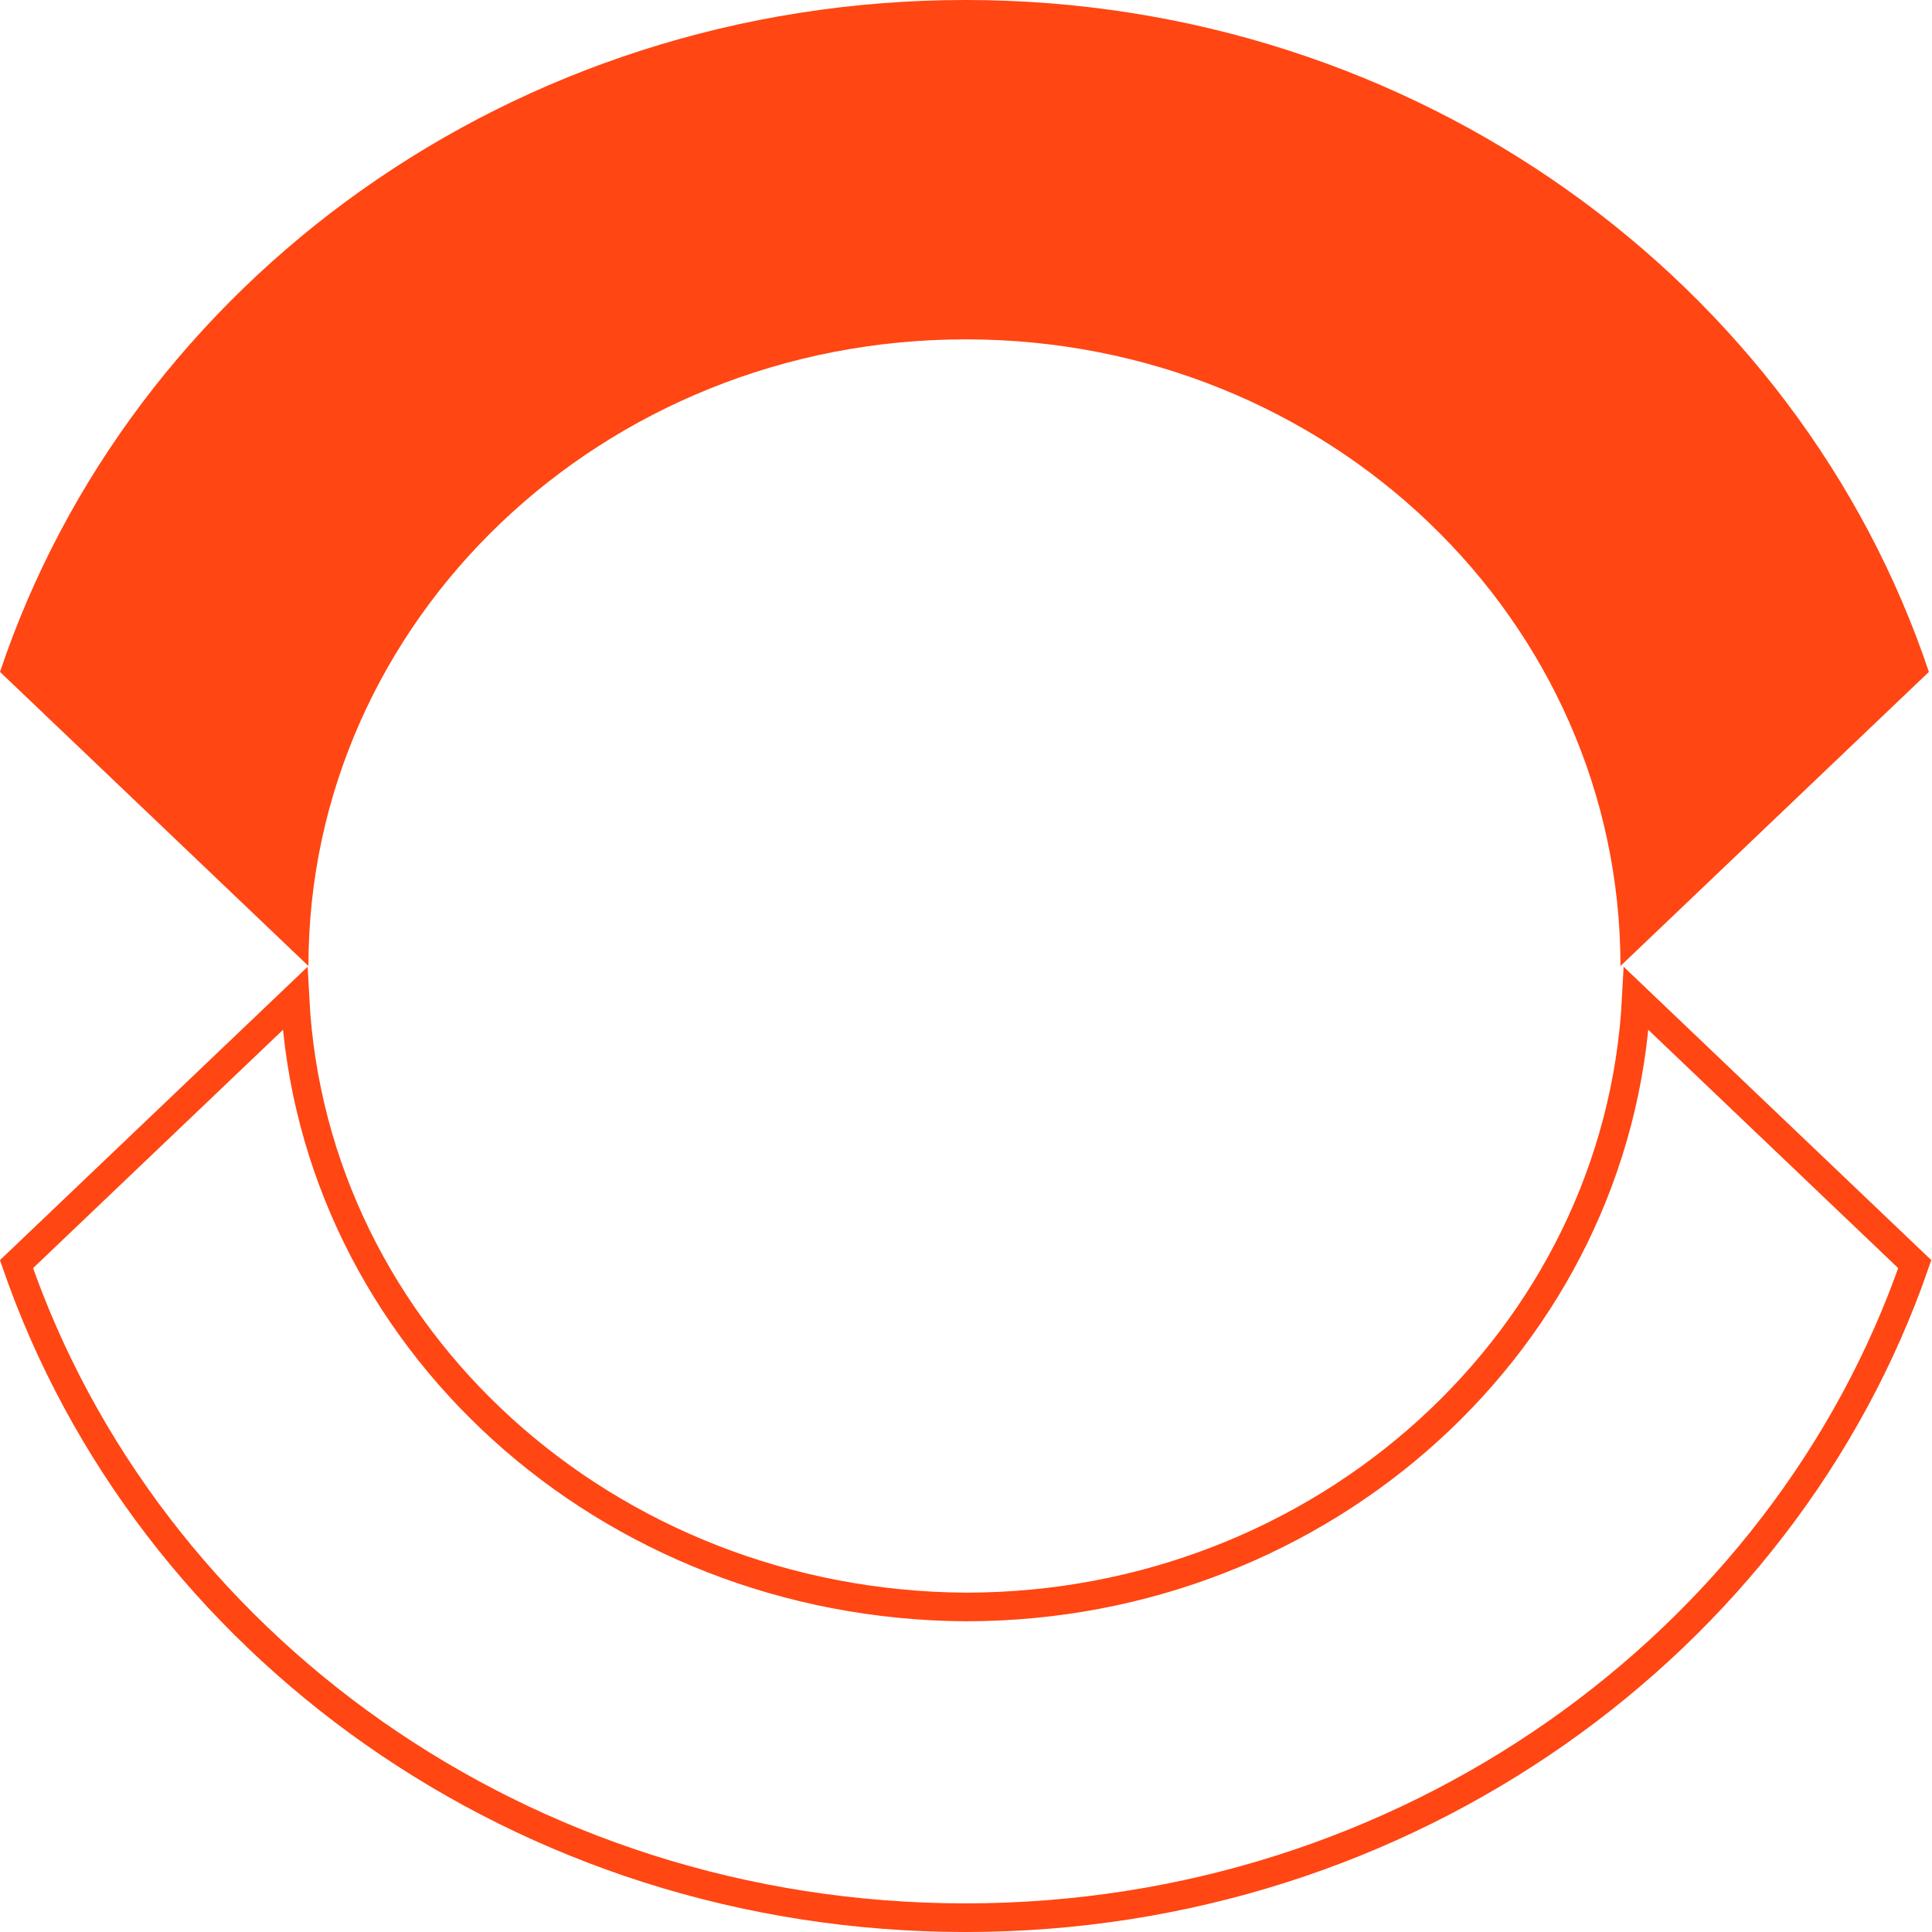 <svg xmlns="http://www.w3.org/2000/svg" width="135" height="135" viewBox="0 0 135 135" fill="none"><g clip-path="url(#clip0_370_935)"><path d="M113.231 67.5L134.783 46.95C125.665 19.76 98.973 0 67.474 0C35.809 0 9.118 19.76 0 46.95L21.552 67.5C21.552 43.314 42.109 23.712 67.474 23.712C92.839 23.712 113.231 43.314 113.231 67.5Z" fill="#FF4613"></path><path d="M67.468 112.288H67.474C92.549 112.288 113.094 93.497 114.337 69.778L133.796 88.333C124.627 114.793 98.324 134 67.474 134C36.461 134 10.32 114.794 1.153 88.333L20.612 69.778C21.855 93.493 42.404 112.132 67.468 112.288Z" stroke="#FF4613" stroke-width="2"></path></g><defs><clipPath id="clip0_370_935"><rect width="135" height="135" fill="white"></rect></clipPath></defs></svg>